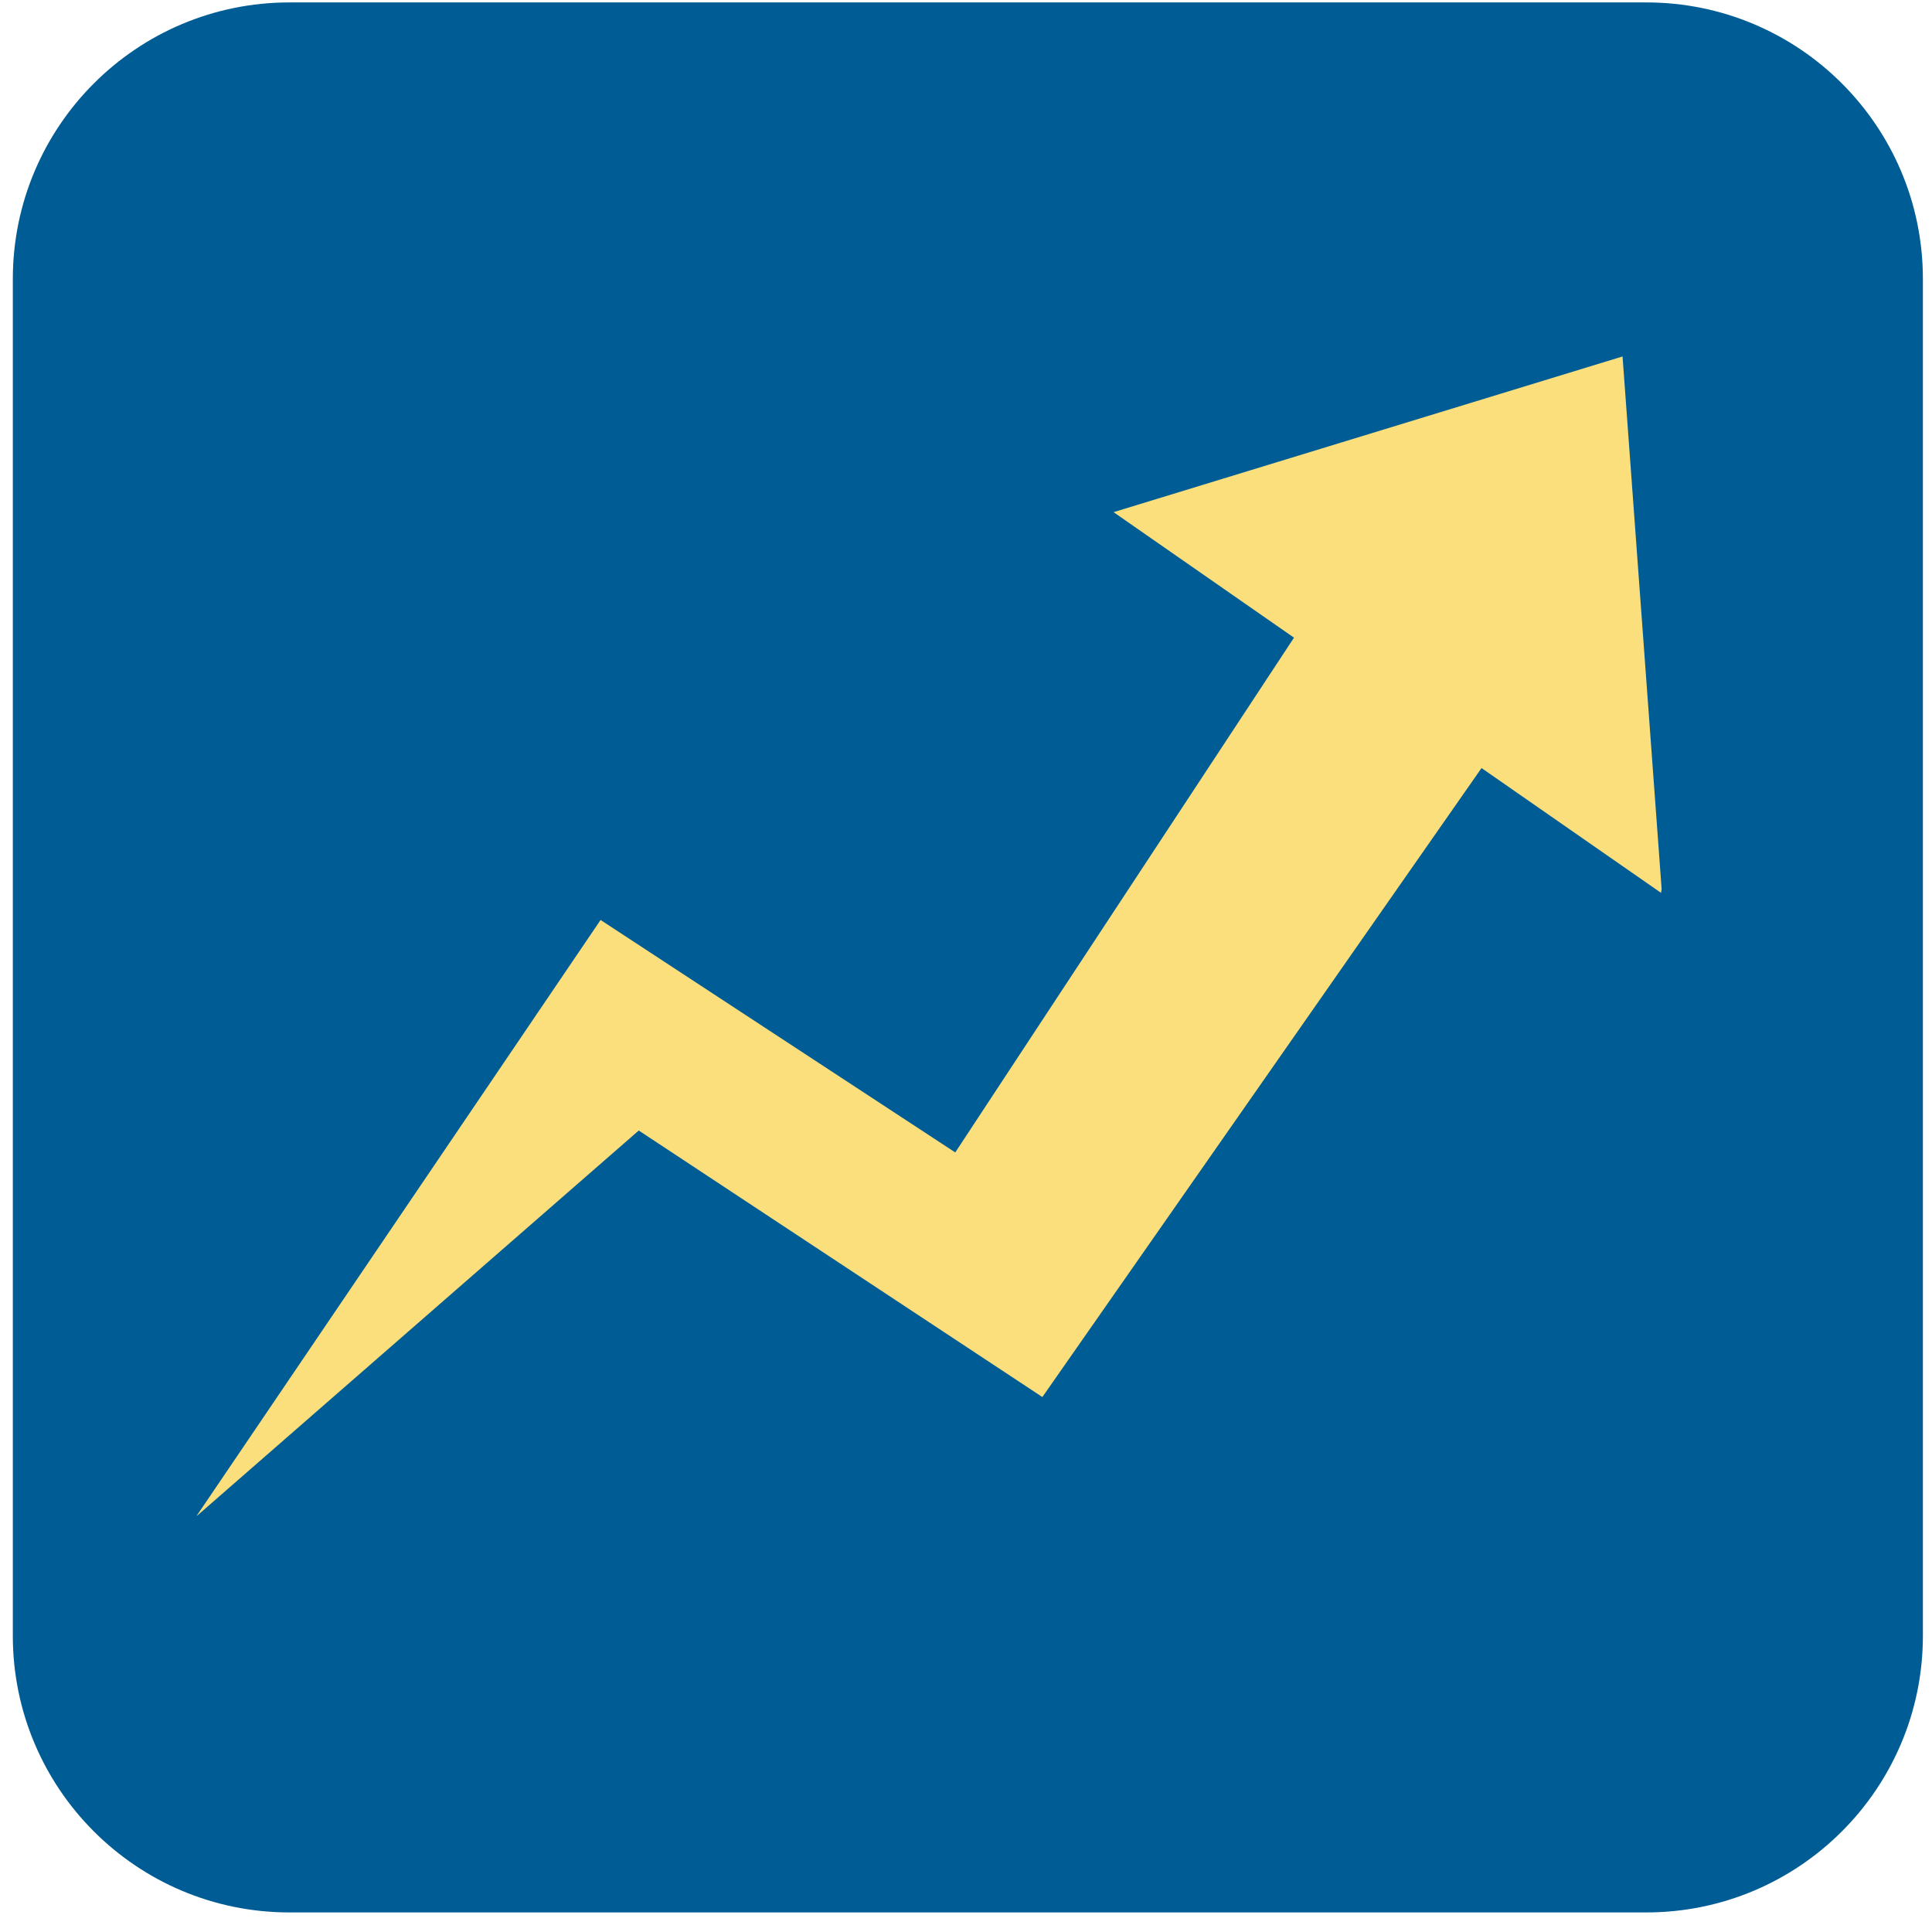 <svg xmlns="http://www.w3.org/2000/svg" xmlns:xlink="http://www.w3.org/1999/xlink" width="116" zoomAndPan="magnify" viewBox="0 0 109.5 109.5" height="116" preserveAspectRatio="xMidYMid meet" version="1.0"><defs><clipPath id="3f159b7334"><path d="M 0.727 0.137 L 108.984 0.137 L 108.984 108.391 L 0.727 108.391 Z M 0.727 0.137 " clip-rule="nonzero"/></clipPath><clipPath id="b4bd8503fe"><path d="M 16.406 0.137 L 93.305 0.137 C 101.965 0.137 108.984 7.156 108.984 15.812 L 108.984 92.711 C 108.984 101.371 101.965 108.391 93.305 108.391 L 16.406 108.391 C 7.746 108.391 0.727 101.371 0.727 92.711 L 0.727 15.812 C 0.727 7.156 7.746 0.137 16.406 0.137 Z M 16.406 0.137 " clip-rule="nonzero"/></clipPath><clipPath id="2ea8cbe584"><path d="M 11 20 L 95 20 L 95 86 L 11 86 Z M 11 20 " clip-rule="nonzero"/></clipPath><clipPath id="d541d49a98"><path d="M 22.477 9.836 L 98.531 21.184 L 87.188 97.242 L 11.129 85.895 Z M 22.477 9.836 " clip-rule="nonzero"/></clipPath><clipPath id="bd2dfe66a8"><path d="M 22.477 9.836 L 98.531 21.184 L 87.188 97.242 L 11.129 85.895 Z M 22.477 9.836 " clip-rule="nonzero"/></clipPath></defs><g clip-path="url(#3f159b7334)"><g clip-path="url(#b4bd8503fe)"><path fill="#005c94" d="M 0.727 0.137 L 108.984 0.137 L 108.984 108.391 L 0.727 108.391 Z M 0.727 0.137 " fill-opacity="1" fill-rule="nonzero"/></g></g><g clip-path="url(#2ea8cbe584)"><g clip-path="url(#d541d49a98)"><g clip-path="url(#bd2dfe66a8)"><path fill="#fadf7c" d="M 91.961 20.203 C 92.707 30.348 93.453 40.496 94.195 50.641 L 83.969 43.531 L 59.078 79.18 C 51.453 74.145 43.828 69.109 36.203 64.074 C 27.84 71.367 19.48 78.66 11.121 85.949 C 18.758 74.68 26.398 63.41 34.039 52.141 C 40.738 56.531 47.441 60.926 54.141 65.316 L 73.34 36.141 C 68.738 32.941 63.113 29.027 63.113 29.027 C 72.73 26.086 82.348 23.145 91.961 20.203 Z M 91.961 20.203 " fill-opacity="1" fill-rule="nonzero"/></g></g></g></svg>